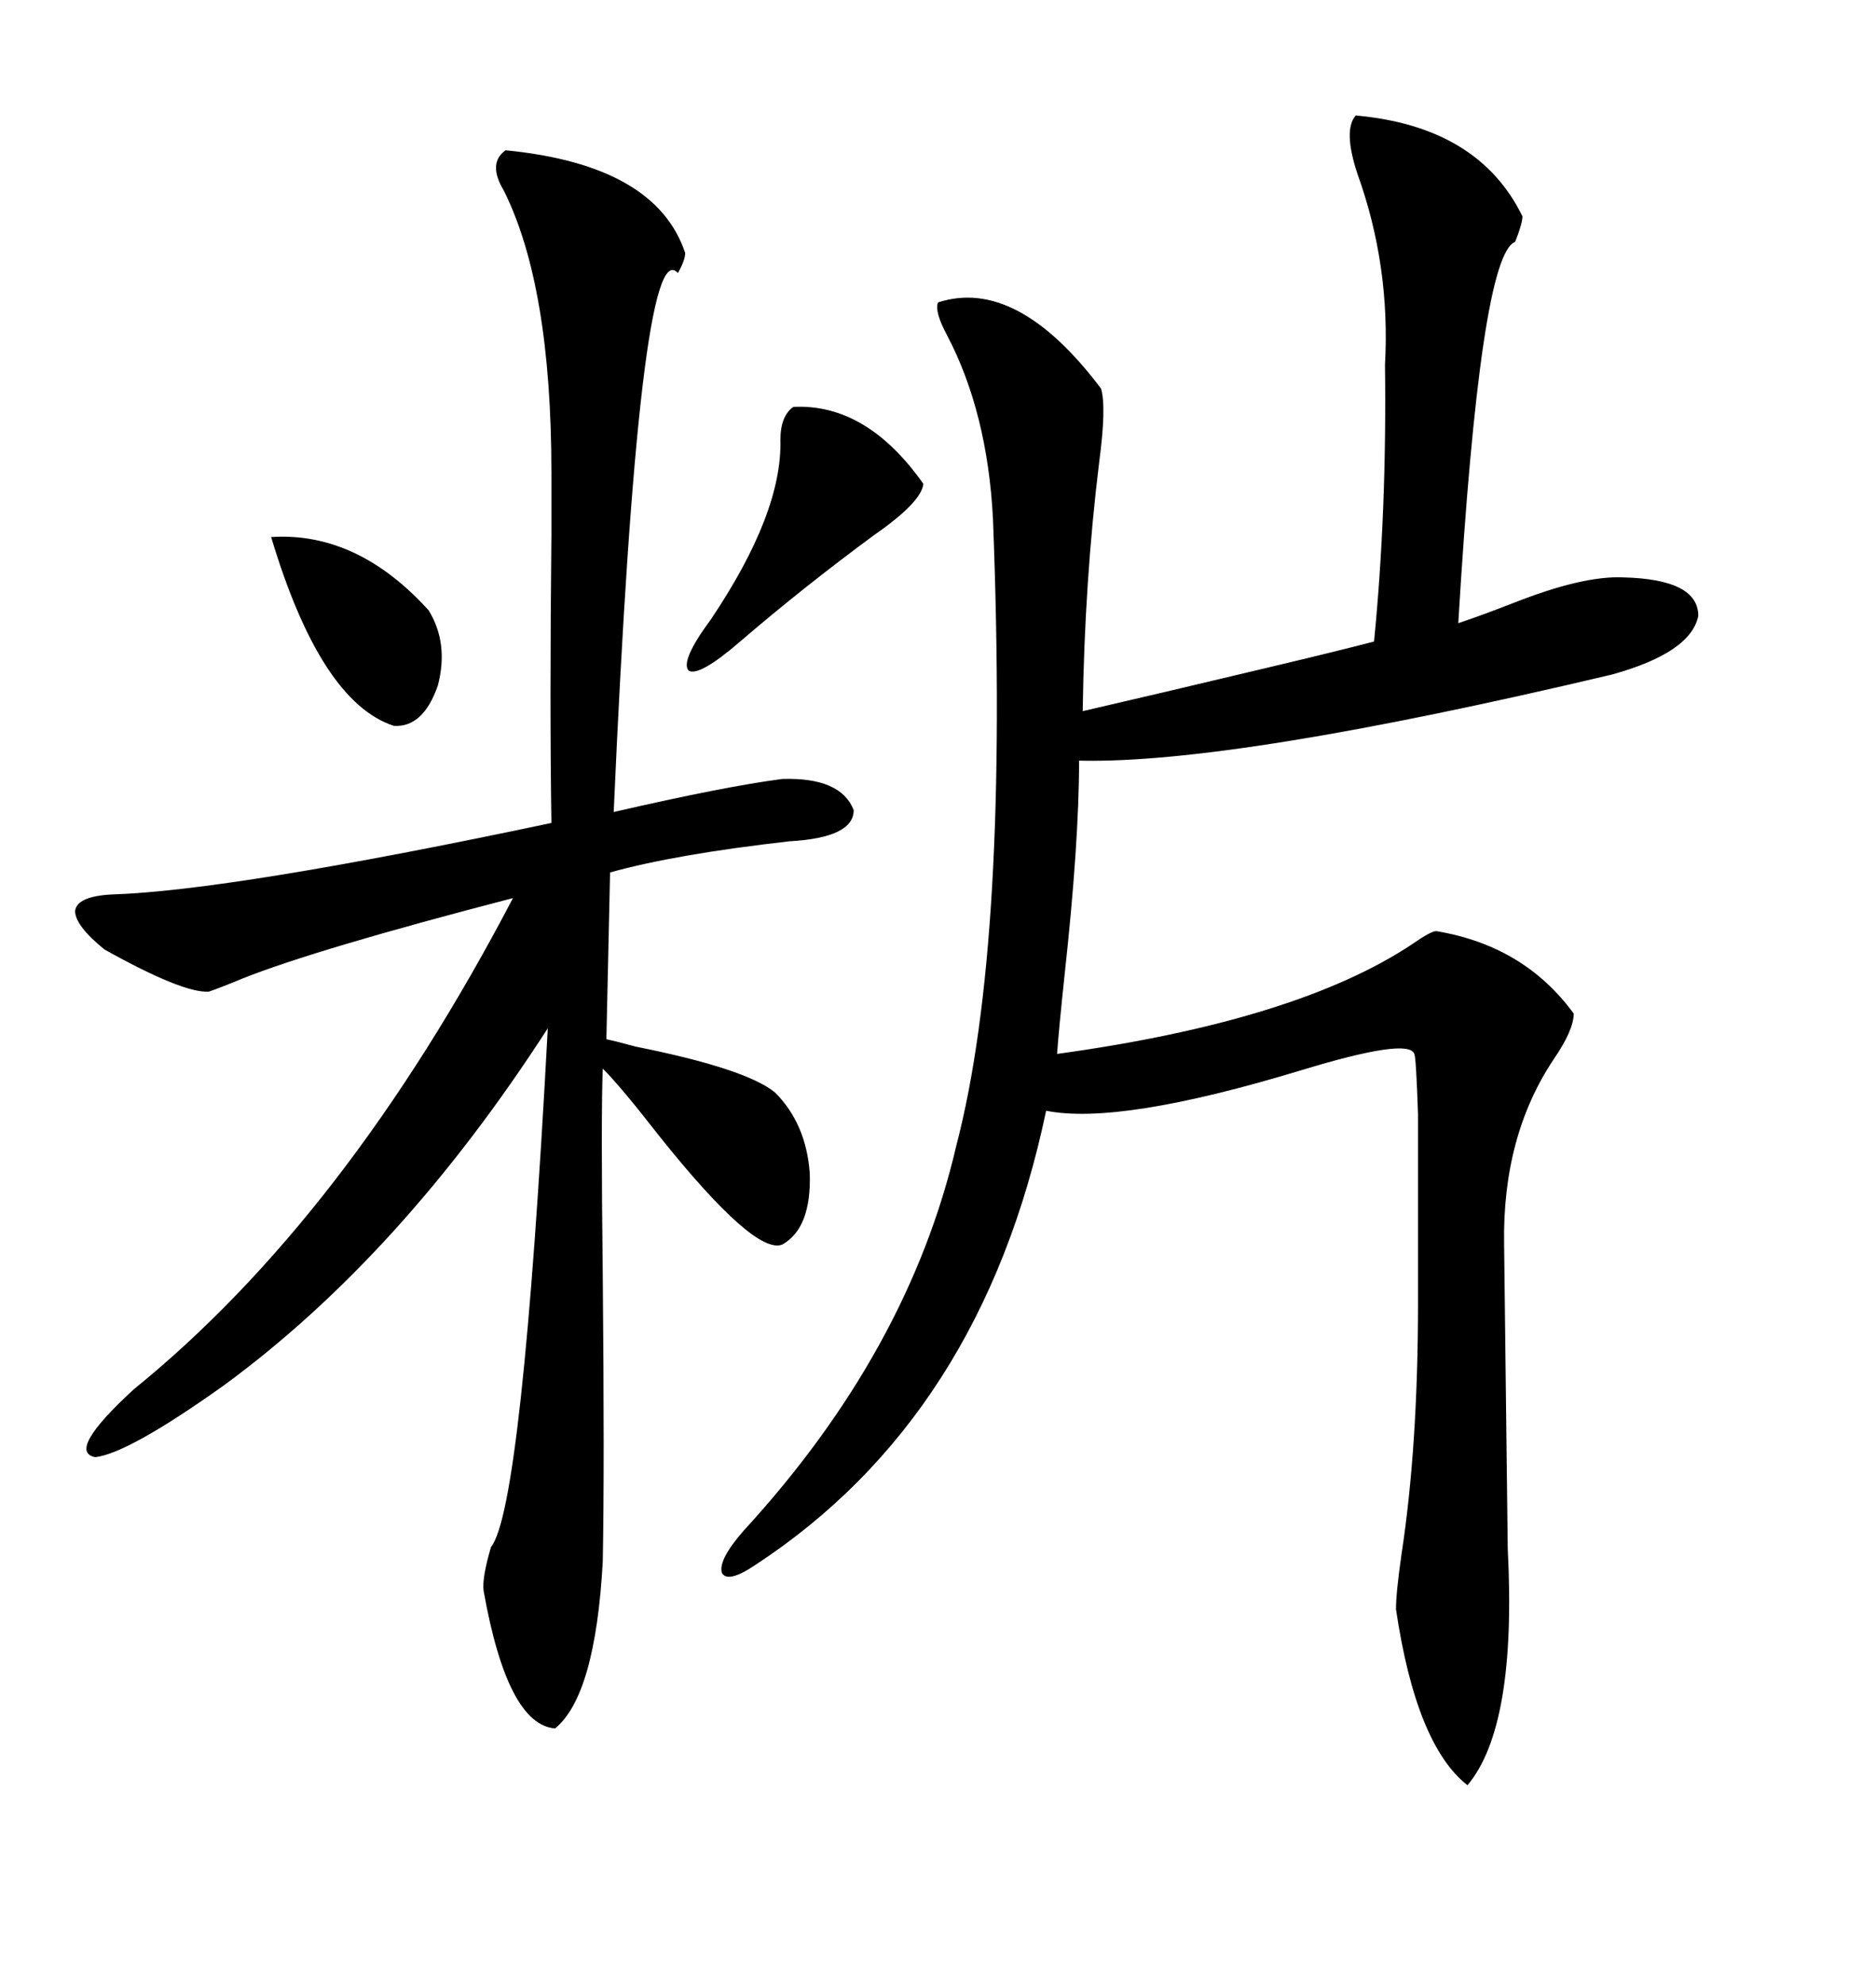 <svg xmlns="http://www.w3.org/2000/svg" xmlns:xlink="http://www.w3.org/1999/xlink" width="300" height="317.285"><path d="M216.80 18.46L216.80 18.46Q236.43 20.21 243.46 34.57L243.46 34.57Q243.46 35.74 242.29 38.67L242.29 38.67Q236.72 40.72 233.20 99.61L233.20 99.61Q236.72 98.44 241.99 96.39L241.99 96.39Q253.13 91.99 259.57 92.29L259.57 92.29Q271.58 92.58 271.58 98.44L271.58 98.44Q270.41 104.30 257.81 107.81L257.81 107.81Q197.17 122.17 172.56 121.58L172.56 121.58Q172.56 134.77 170.21 156.15L170.21 156.15Q169.34 164.36 169.04 168.46L169.04 168.46Q207.42 163.18 225.88 150.88L225.88 150.88Q228.81 148.83 229.69 148.83L229.69 148.83Q243.75 151.17 251.66 162.01L251.66 162.01Q251.66 164.65 248.44 169.34L248.44 169.34Q240.23 181.64 240.53 198.93L240.53 198.93Q240.53 199.51 240.82 223.24L240.82 223.24Q241.11 246.97 241.11 247.56L241.11 247.56Q242.58 275.98 234.67 285.35L234.67 285.35Q226.46 278.91 223.24 257.23L223.24 257.23Q223.24 254.59 224.12 248.44L224.12 248.44Q226.76 231.15 226.76 208.30L226.76 208.30Q226.76 185.74 226.76 178.13L226.76 178.13Q226.46 169.04 226.17 168.46L226.17 168.46Q225.29 165.82 208.01 171.09L208.01 171.09Q179.00 179.88 167.29 177.54L167.29 177.54Q157.03 226.46 120.70 250.20L120.70 250.20Q116.31 253.13 115.43 251.37L115.43 251.37Q114.84 249.32 118.95 244.63L118.95 244.63Q145.31 215.92 152.93 183.11L152.93 183.11Q161.43 150.59 158.79 82.91L158.79 82.91Q157.91 65.92 151.46 53.61L151.46 53.61Q149.41 49.80 150 48.34L150 48.34Q162.60 44.24 176.07 62.11L176.07 62.11Q176.95 65.04 175.78 73.83L175.78 73.83Q173.44 92.87 173.14 113.67L173.14 113.67Q184.57 111.04 203.03 106.64L203.03 106.64Q214.16 104.00 219.73 102.54L219.73 102.54Q221.78 81.74 221.48 58.30L221.48 58.30Q222.36 42.48 217.09 27.83L217.09 27.83Q214.75 20.80 216.80 18.46ZM80.86 24.02L80.86 24.02Q104.88 26.37 109.57 40.43L109.57 40.43Q109.57 41.60 108.40 43.65L108.40 43.65Q102.25 36.62 98.14 129.79L98.14 129.79Q116.02 125.68 125.10 124.51L125.10 124.51Q134.47 124.22 136.52 129.49L136.52 129.49Q136.52 133.89 126.27 134.47L126.27 134.47Q108.11 136.52 97.56 139.45L97.56 139.45L96.97 166.11Q98.44 166.41 101.66 167.29L101.66 167.29Q119.24 170.80 123.93 174.61L123.93 174.61Q128.91 179.59 129.49 187.50L129.49 187.50Q129.79 196.29 125.10 198.93L125.10 198.93Q120.70 200.68 105.47 181.64L105.47 181.64Q99.32 173.73 96.39 170.80L96.39 170.80Q96.09 178.42 96.39 203.91L96.39 203.91Q96.68 234.67 96.39 249.61L96.39 249.61Q95.21 271.00 88.77 276.27L88.77 276.27Q81.15 275.68 77.34 254.30L77.34 254.30Q77.05 252.25 78.52 247.27L78.52 247.27Q83.50 241.11 87.60 164.36L87.60 164.36Q64.16 200.68 35.74 221.48L35.74 221.48Q20.51 232.32 15.23 232.91L15.23 232.91Q10.55 232.03 21.39 222.07L21.39 222.07Q55.37 194.53 82.03 143.55L82.03 143.55Q50.39 151.76 38.67 156.45L38.67 156.45Q35.16 157.91 33.40 158.50L33.40 158.50Q29.30 158.79 16.70 151.76L16.70 151.76Q12.01 147.95 12.01 145.61L12.01 145.61Q12.30 143.26 17.87 142.97L17.87 142.97Q36.91 142.38 88.18 131.54L88.18 131.54Q87.89 112.79 88.18 85.55L88.18 85.55Q88.18 78.22 88.18 75.59L88.18 75.59Q88.18 45.70 80.57 30.47L80.57 30.47Q77.93 26.07 80.86 24.02ZM126.86 65.04L126.86 65.04Q138.57 64.45 147.66 77.34L147.66 77.34Q147.36 80.27 139.75 85.55L139.75 85.55Q128.61 93.75 118.36 102.54L118.36 102.54Q111.91 108.11 110.16 107.23L110.16 107.23Q108.69 105.76 113.67 99.02L113.67 99.02Q125.10 82.03 124.80 70.31L124.80 70.31Q124.80 66.50 126.86 65.04ZM43.36 85.84L43.36 85.84Q57.13 84.96 68.55 97.56L68.55 97.56Q71.78 102.83 70.02 109.57L70.02 109.57Q67.68 116.31 62.99 116.02L62.99 116.02Q51.27 112.21 43.36 85.84Z"/></svg>